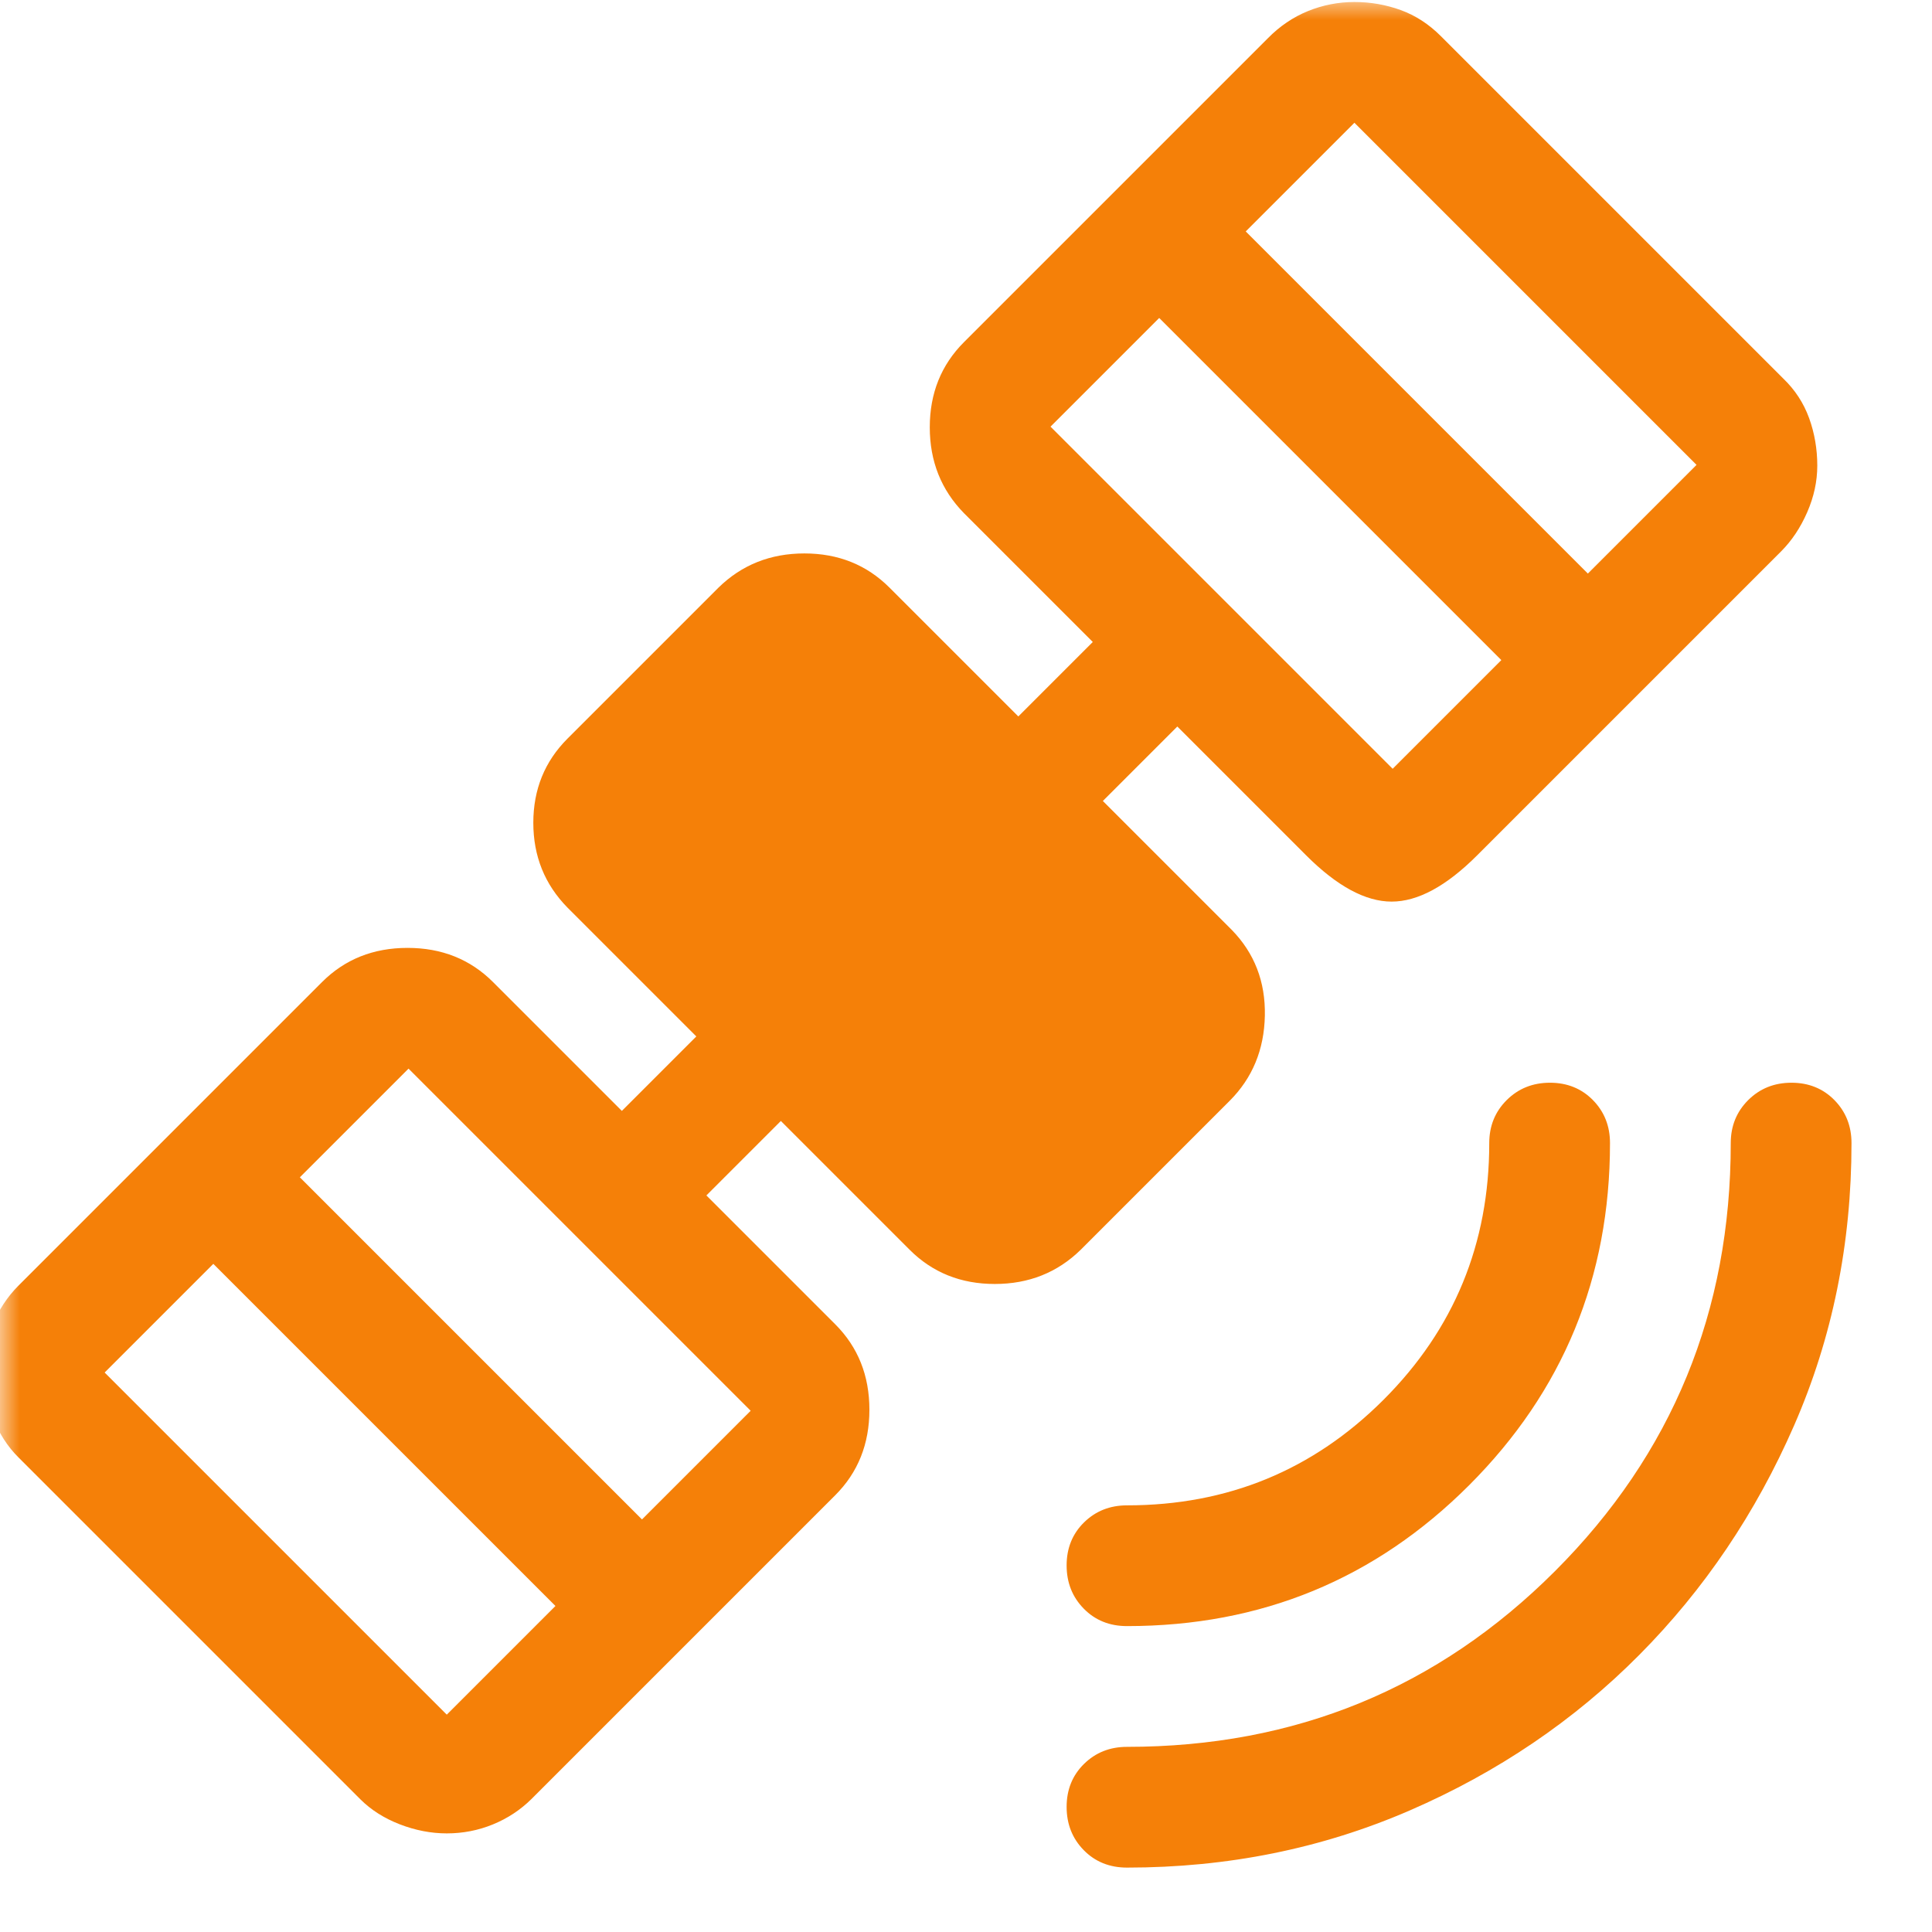 <svg width="48" height="48" viewBox="0 0 48 48" fill="none" xmlns="http://www.w3.org/2000/svg">
<mask id="mask0_1031_56160" style="mask-type:alpha" maskUnits="userSpaceOnUse" x="0" y="0" width="48" height="48">
<rect width="48" height="48" fill="#D9D9D9"/>
</mask>
<g mask="url(#mask0_1031_56160)">
<path d="M28 46.4C27.567 46.4 27.208 46.255 26.925 45.966C26.642 45.677 26.5 45.319 26.5 44.891C26.5 44.464 26.644 44.108 26.931 43.825C27.219 43.542 27.575 43.4 28 43.4C32.179 43.4 35.723 41.945 38.634 39.034C41.545 36.123 43 32.579 43 28.4C43 27.975 43.145 27.619 43.434 27.331C43.723 27.044 44.081 26.9 44.509 26.9C44.936 26.9 45.292 27.044 45.575 27.331C45.858 27.619 46 27.975 46 28.4C46 30.9 45.525 33.238 44.575 35.413C43.625 37.589 42.342 39.491 40.725 41.118C39.108 42.746 37.208 44.033 35.025 44.98C32.842 45.927 30.5 46.4 28 46.4ZM28 40.4C27.567 40.4 27.208 40.255 26.925 39.966C26.642 39.677 26.5 39.319 26.5 38.891C26.5 38.464 26.644 38.108 26.931 37.825C27.219 37.542 27.575 37.4 28 37.4C30.5 37.4 32.625 36.525 34.375 34.775C36.125 33.025 37 30.9 37 28.4C37 27.975 37.145 27.619 37.434 27.331C37.723 27.044 38.081 26.9 38.509 26.9C38.936 26.9 39.292 27.044 39.575 27.331C39.858 27.619 40 27.975 40 28.4C40 31.733 38.833 34.567 36.5 36.9C34.167 39.233 31.333 40.4 28 40.4ZM11.1 45.55C10.711 45.55 10.322 45.475 9.933 45.325C9.545 45.175 9.217 44.967 8.95 44.7L0.45 36.2C0.183 35.933 -0.025 35.607 -0.175 35.222C-0.325 34.837 -0.4 34.452 -0.4 34.066C-0.4 33.656 -0.326 33.269 -0.178 32.906C-0.03 32.544 0.179 32.225 0.45 31.95L8 24.4C8.567 23.833 9.275 23.55 10.125 23.55C10.975 23.55 11.683 23.833 12.25 24.4L15.45 27.6L17.3 25.75L14.1 22.55C13.533 21.973 13.25 21.27 13.25 20.442C13.25 19.614 13.533 18.917 14.1 18.35L17.85 14.6C18.429 14.033 19.141 13.75 19.985 13.75C20.828 13.75 21.533 14.033 22.1 14.6L25.3 17.8L27.15 15.95L23.95 12.75C23.383 12.171 23.1 11.459 23.1 10.616C23.1 9.772 23.383 9.067 23.95 8.5L31.5 0.95C31.795 0.65 32.127 0.425 32.496 0.275C32.866 0.125 33.25 0.05 33.65 0.05C34.05 0.05 34.433 0.117 34.8 0.25C35.167 0.383 35.5 0.6 35.8 0.9L44.3 9.4C44.596 9.684 44.811 10.013 44.947 10.388C45.082 10.762 45.15 11.156 45.15 11.569C45.15 11.956 45.067 12.342 44.9 12.725C44.733 13.108 44.517 13.433 44.25 13.7L36.7 21.25C35.933 22.017 35.225 22.4 34.575 22.4C33.925 22.4 33.217 22.017 32.45 21.25L29.25 18.05L27.4 19.9L30.6 23.1C31.167 23.679 31.442 24.391 31.425 25.234C31.408 26.078 31.117 26.783 30.55 27.35L26.85 31.05C26.271 31.617 25.559 31.9 24.716 31.9C23.872 31.9 23.167 31.617 22.6 31.05L19.4 27.85L17.55 29.7L20.75 32.9C21.317 33.467 21.6 34.175 21.6 35.025C21.6 35.875 21.317 36.583 20.75 37.15L13.2 44.7C12.925 44.971 12.606 45.18 12.244 45.328C11.881 45.476 11.5 45.55 11.1 45.55ZM11.1 42.6L13.8 39.9L5.3 31.4L2.6 34.1L11.1 42.6ZM15.95 37.75L18.65 35.05L10.15 26.55L7.45 29.25L15.95 37.75ZM34.6 19.1L37.3 16.4L28.8 7.9L26.1 10.6L34.6 19.1ZM39.45 14.25L42.15 11.55L33.65 3.05L30.95 5.75L39.45 14.25Z" fill="#F58008"/>
</g>
</svg>
